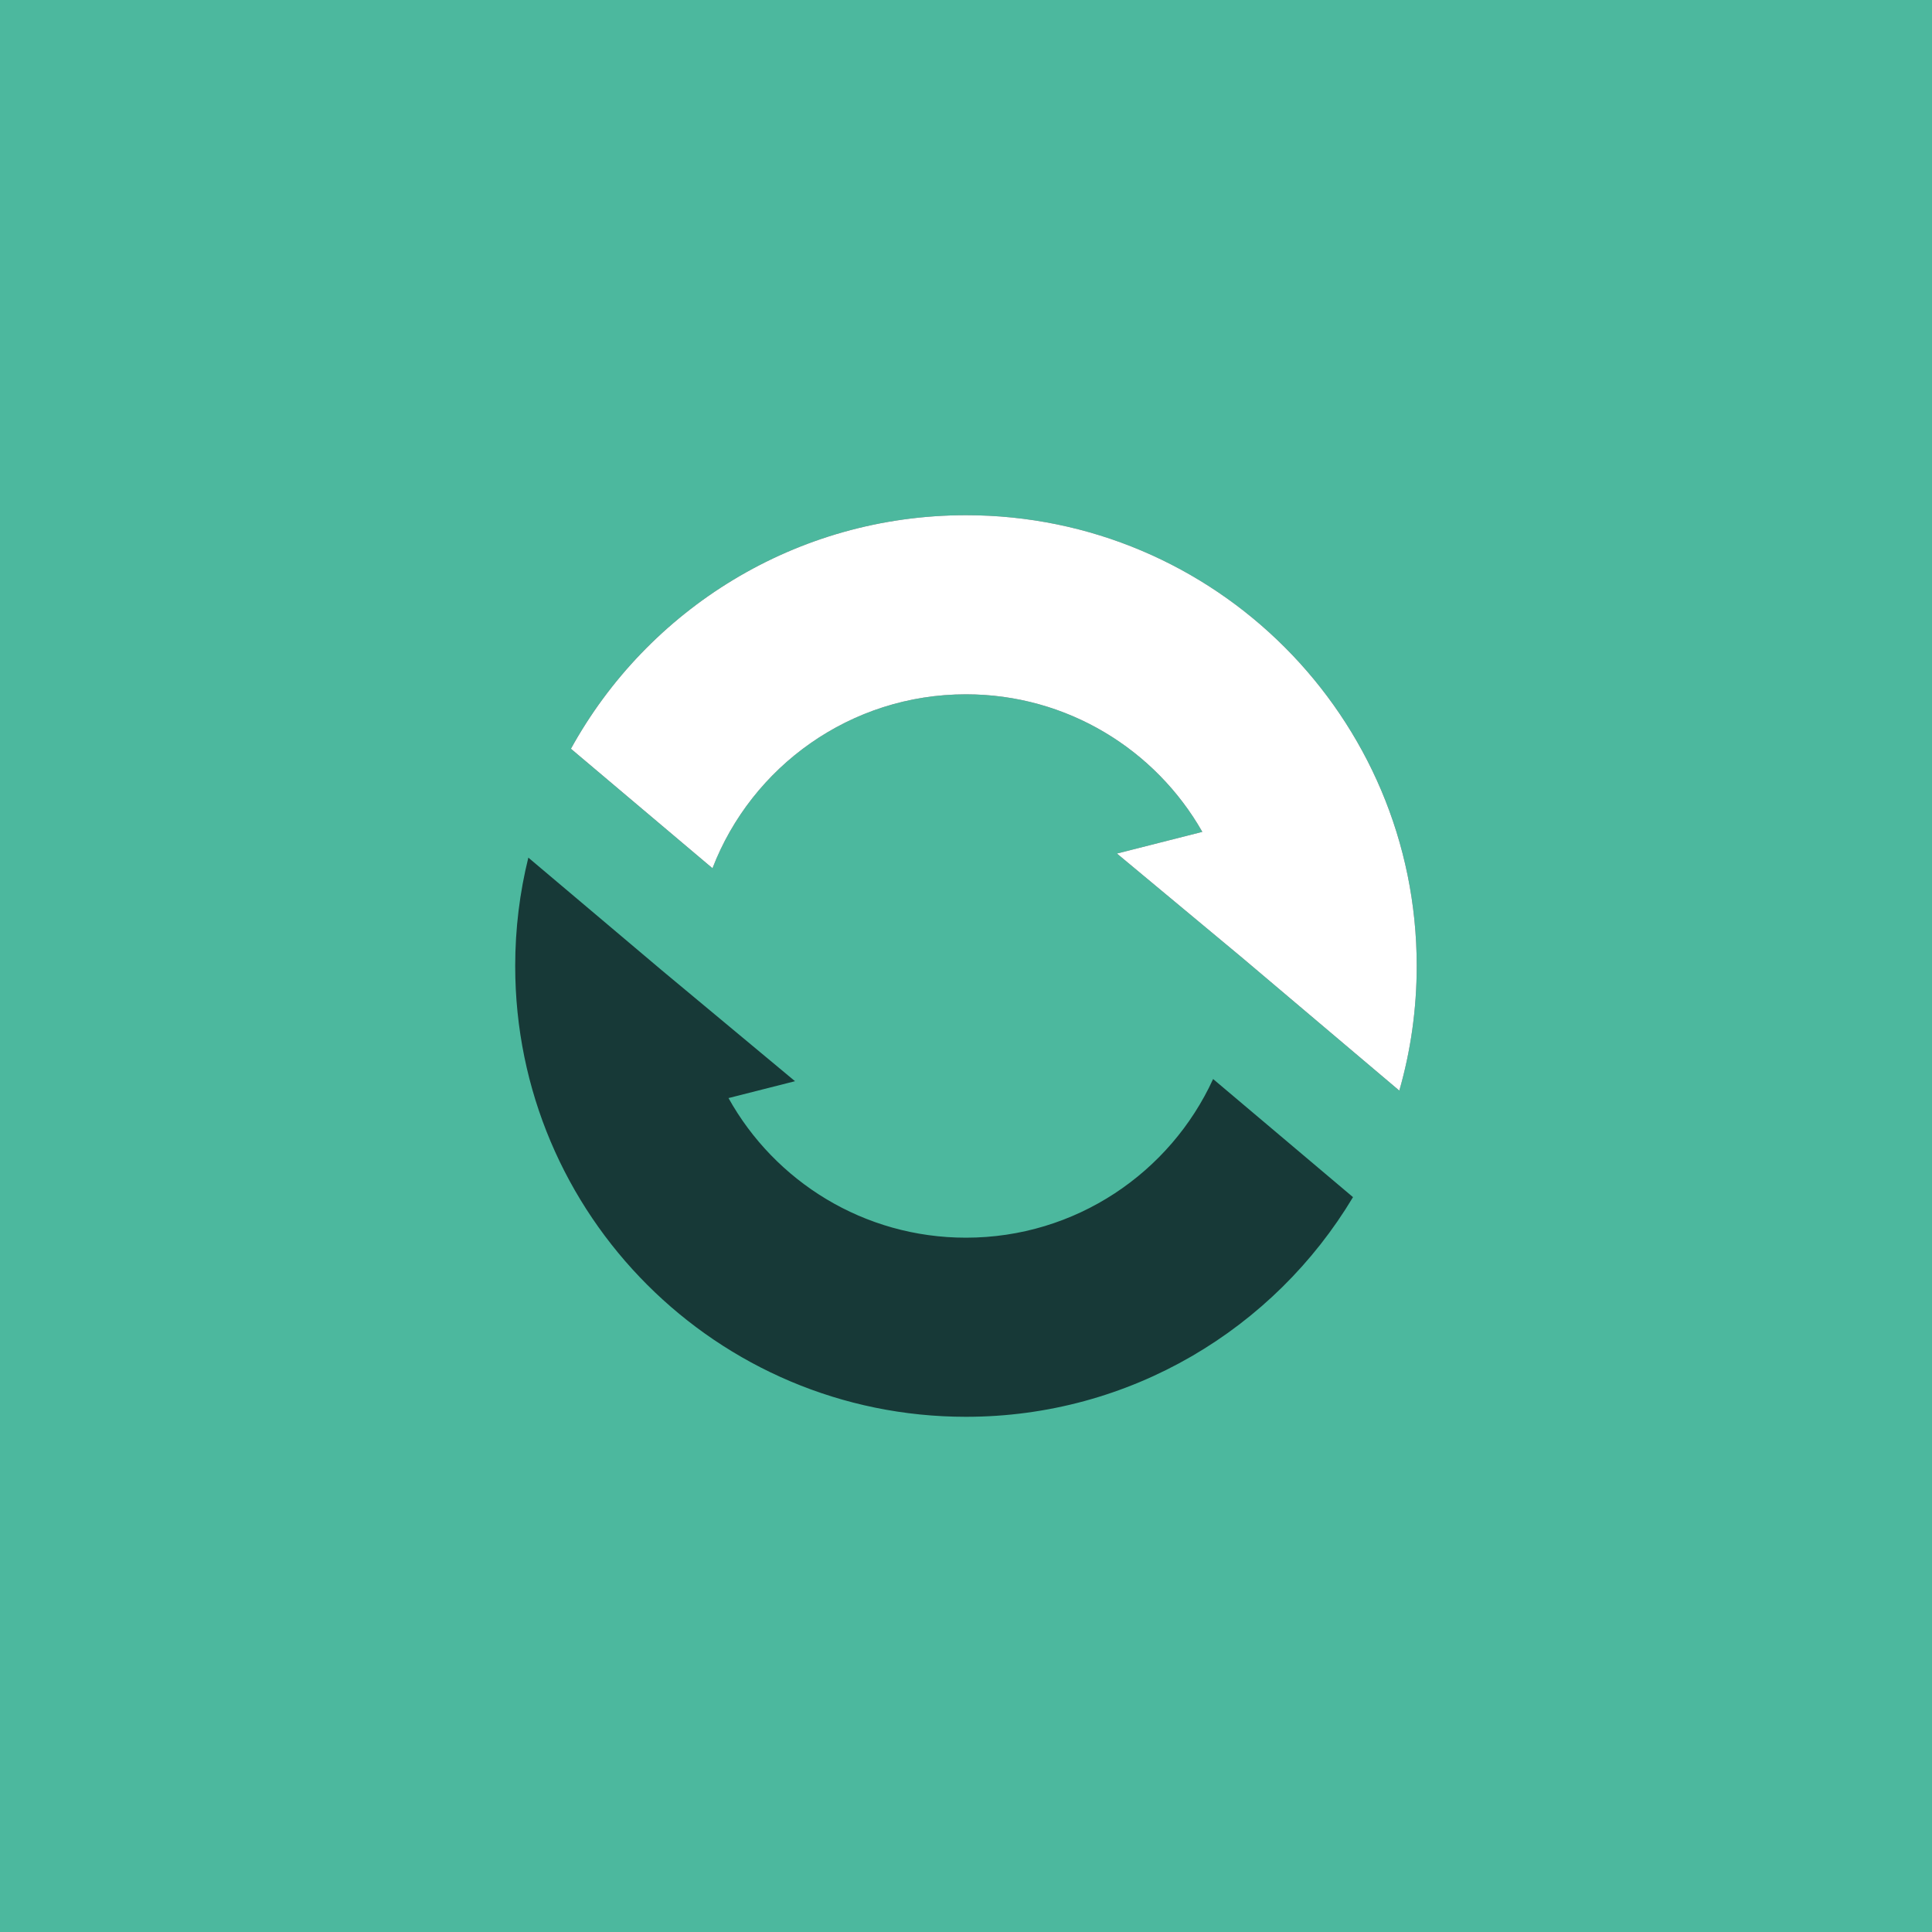 <svg width="72" height="72" viewBox="0 0 72 72" fill="none" xmlns="http://www.w3.org/2000/svg">
<rect width="72" height="72" fill="#4CB89E"/>
<path fill-rule="evenodd" clip-rule="evenodd" d="M52.147 40.644C52.57 39.17 52.797 37.611 52.797 35.998C52.797 26.72 45.277 19.2 35.998 19.2C29.655 19.2 24.133 22.717 21.276 27.904L26.551 32.357C28.012 28.566 31.694 25.875 35.998 25.875C39.772 25.875 43.065 27.941 44.807 31.001L41.625 31.809L46.298 35.697L52.147 40.644ZM50.423 44.614C47.488 49.517 42.125 52.8 35.998 52.8C26.72 52.8 19.2 45.28 19.2 36.002C19.2 34.609 19.369 33.256 19.69 31.961L24.668 36.164L29.628 40.293L27.149 40.922C28.877 44.026 32.194 46.125 35.998 46.125C40.086 46.125 43.61 43.701 45.209 40.212L50.423 44.614Z" fill="#173937"/>
<path fill-rule="evenodd" clip-rule="evenodd" d="M52.148 40.644C52.571 39.17 52.797 37.611 52.797 35.998C52.797 26.72 45.277 19.2 35.999 19.2C29.655 19.2 24.134 22.717 21.277 27.904L26.552 32.357C28.012 28.566 31.695 25.875 35.999 25.875C39.772 25.875 43.066 27.941 44.807 31.001L41.625 31.809L46.298 35.697L52.148 40.644Z" fill="white"/>
</svg>

